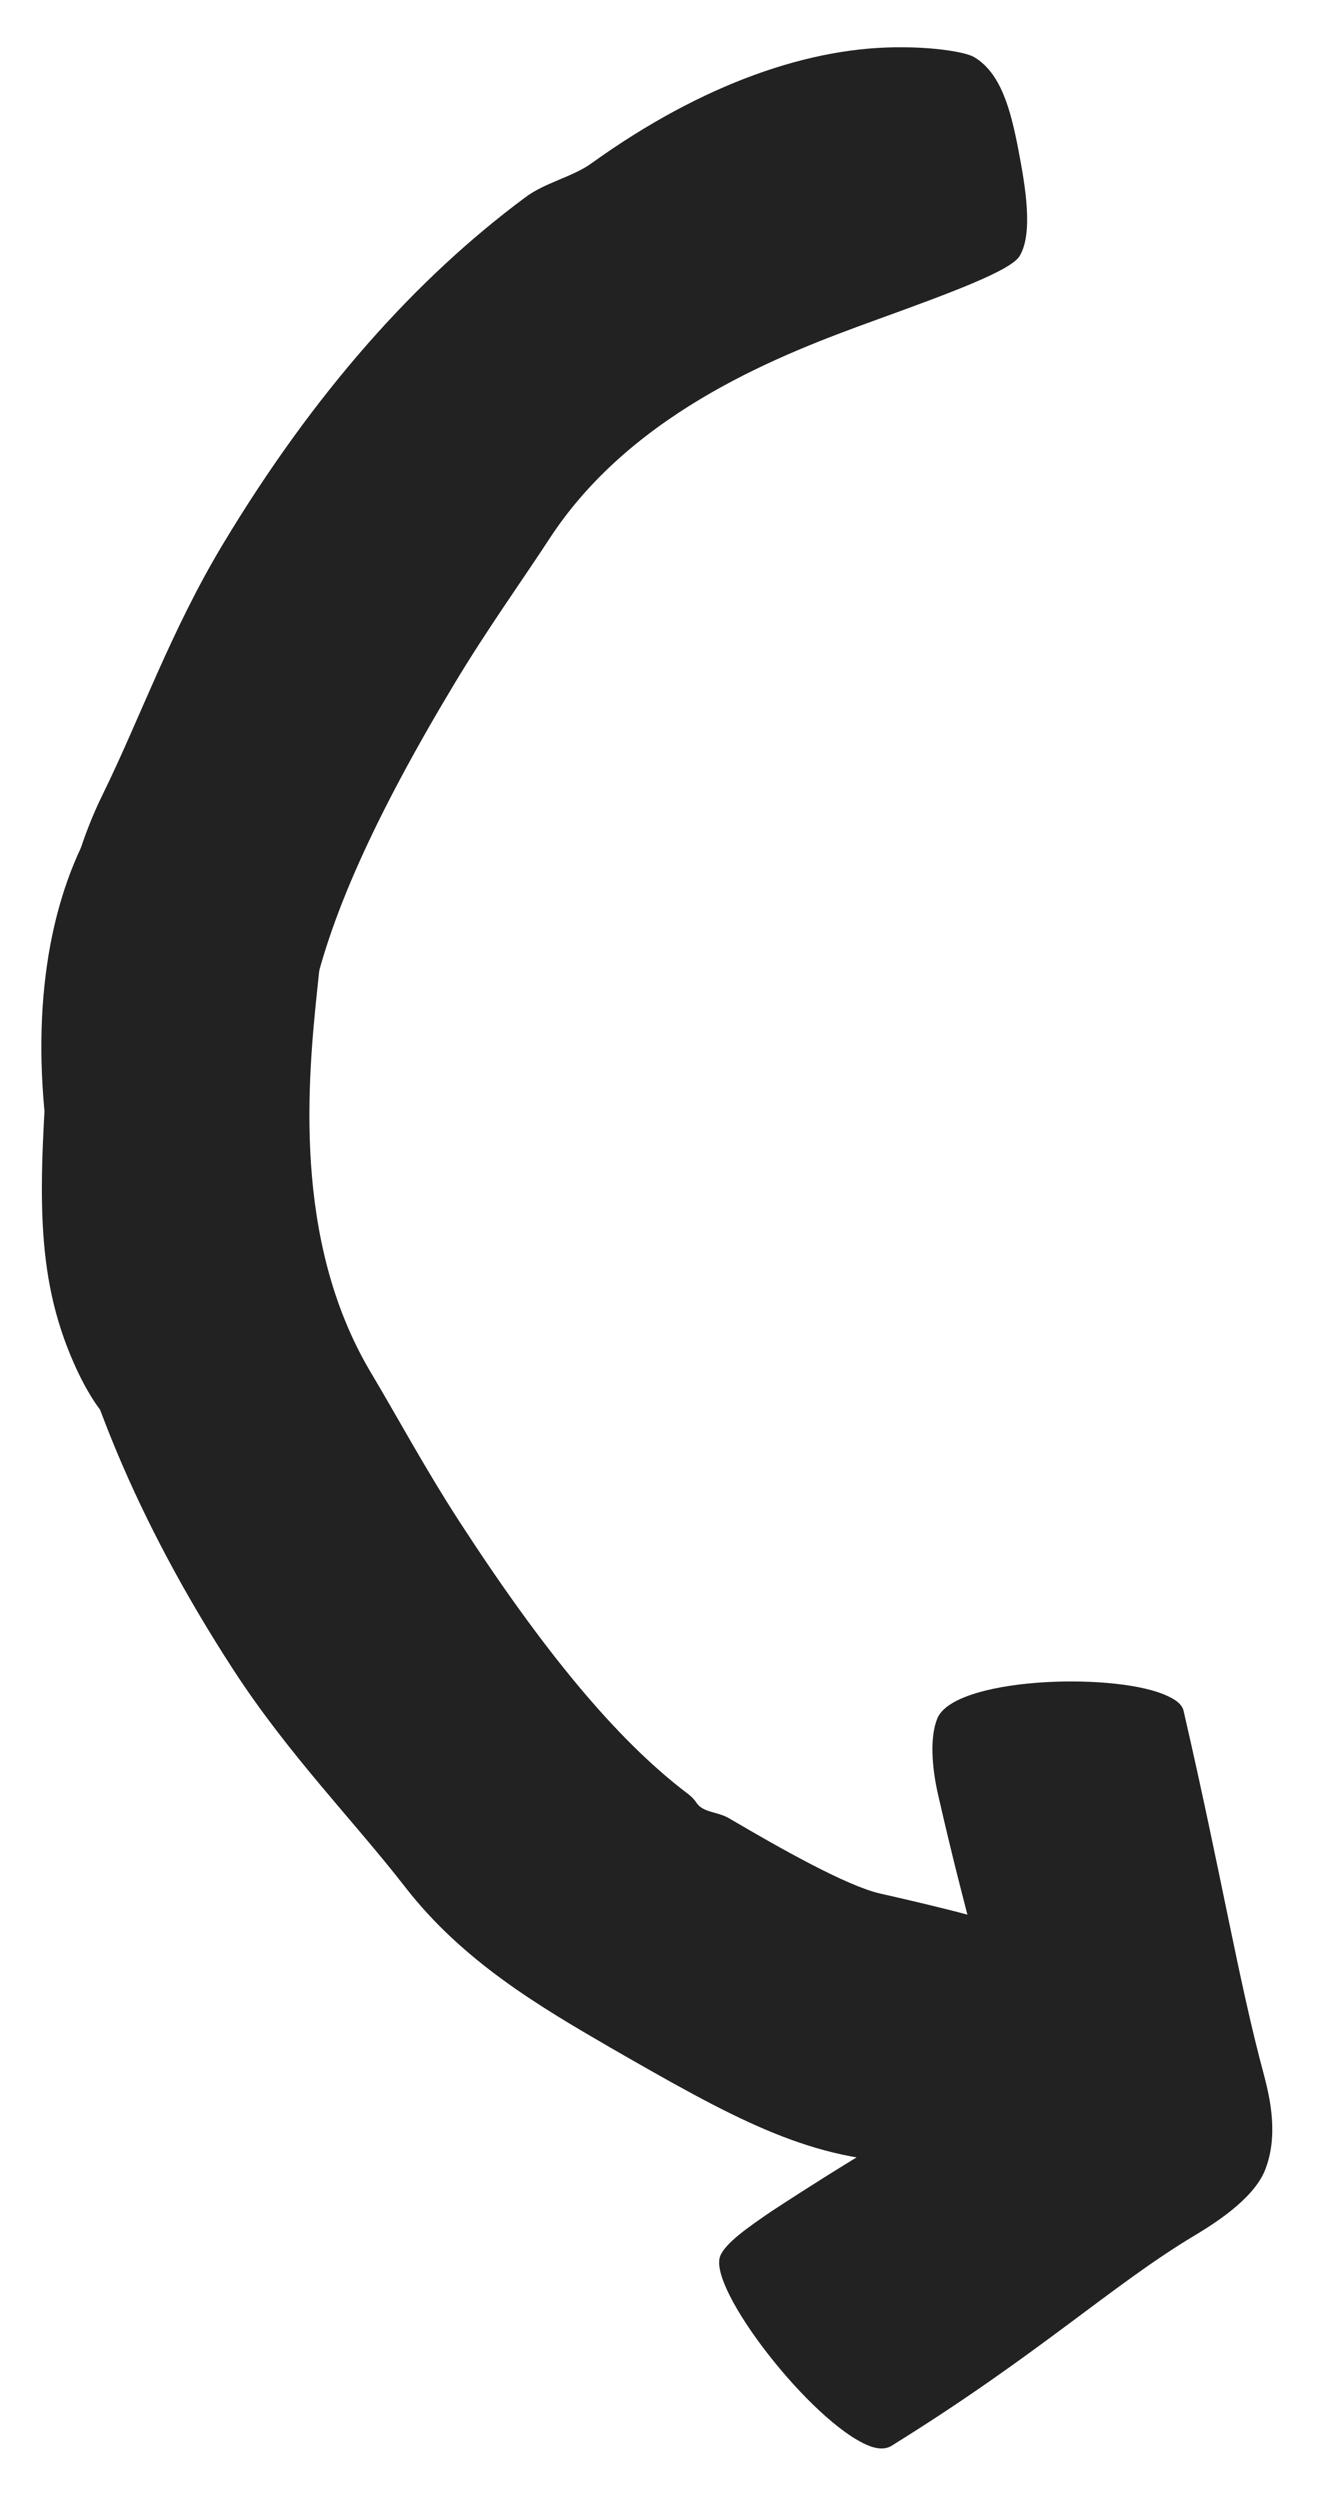 <?xml version="1.0" encoding="UTF-8"?>
<svg width="58px" height="108px" viewBox="0 0 58 108" version="1.1" xmlns="http://www.w3.org/2000/svg" xmlns:xlink="http://www.w3.org/1999/xlink">
    <title>Group</title>
    <defs>
        <rect id="path-1" x="0" y="0" width="57" height="108"></rect>
        <filter id="filter-3">
            <feColorMatrix in="SourceGraphic" type="matrix" values="0 0 0 0 0.976 0 0 0 0 0.878 0 0 0 0 0.129 0 0 0 1 0"></feColorMatrix>
        </filter>
    </defs>
    <g id="Homepage_Desktop" stroke="none" stroke-width="1" fill="none" fill-rule="evenodd">
        <g id="F_S2_Home_Desktop_1_1" transform="translate(-388, -287)">
            <g id="Group-4" transform="translate(388, 247)">
                <g id="Group" transform="translate(0.047, 40)">
                    <mask id="mask-2" fill="white">
                        <use xlink:href="#path-1"></use>
                    </mask>
                    <g id="Rectangle"></g>
                    <g id="Group-16" mask="url(#mask-2)">
                        <g transform="translate(-25, -9.29)" id="Group-14" filter="url(#filter-3)">
                            <g transform="translate(59.464, 60.98) scale(-1, 1) rotate(-31) translate(-59.464, -60.98) translate(17.792, 14.878)">
                                <g id="Group-13" transform="translate(-0, -0)" fill="#222222" fill-rule="nonzero">
                                    <path d="M62.18,69.698 C62.652,69.698 63.768,69.14 64.799,68.41 C68.278,65.962 69.995,62.698 72.744,57.33 C74.333,54.195 76.05,50.76 76.394,46.723 C76.695,43.116 77.511,39.165 77.511,34.785 C77.511,27.098 76.265,20.613 74.032,15.202 C73.646,14.214 72.701,13.356 72.314,12.411 C69.995,7.043 66.817,3.221 63.339,1.202 C62.265,0.558 60.977,0 60.505,0 C59.173,0 58.014,1.117 56.854,2.405 C55.738,3.65 54.407,5.196 54.407,6.356 C54.407,7.086 56.124,9.233 58.357,11.981 C60.934,15.159 65.229,20.57 65.529,27.141 C65.615,29.46 65.83,31.993 65.83,34.785 C65.83,41.398 65.271,46.294 63.983,49.901 C63.897,50.116 63.854,50.33 63.854,50.502 C63.854,51.017 63.296,51.318 63.038,51.833 C61.879,54.152 60.376,57.03 59.345,58.103 C56.124,61.41 54.836,62.956 54.836,63.385 C54.836,64.459 56.081,65.876 56.897,66.778 C58.4,68.453 61.75,69.698 62.18,69.698 Z" id=")"></path>
                                    <path d="M43.18,100.698 C43.652,100.698 44.768,100.14 45.799,99.41 C49.278,96.962 50.995,93.698 53.744,88.33 C55.333,85.195 57.05,81.76 57.394,77.723 C57.695,74.116 58.511,70.165 58.511,65.785 C58.511,58.098 57.265,51.613 55.032,46.202 C54.646,45.214 53.701,44.356 53.314,43.411 C50.995,38.043 47.817,34.221 44.339,32.202 C43.265,31.558 41.977,31 41.505,31 C40.173,31 39.014,32.117 37.854,33.405 C36.738,34.65 35.407,36.196 35.407,37.356 C35.407,38.086 37.124,40.233 39.357,42.981 C41.934,46.159 46.229,51.57 46.529,58.141 C46.615,60.46 46.83,62.993 46.83,65.785 C46.83,72.398 46.271,77.294 44.983,80.901 C44.897,81.116 44.854,81.33 44.854,81.502 C44.854,82.017 44.296,82.318 44.038,82.833 C42.879,85.152 41.376,88.03 40.345,89.103 C37.124,92.41 35.836,93.956 35.836,94.385 C35.836,95.459 37.081,96.876 37.897,97.778 C39.4,99.453 42.75,100.698 43.18,100.698 Z" id=")" transform="translate(46.959, 65.849) rotate(64) translate(-46.959, -65.849) "></path>
                                    <path d="M11.276,90.819 C11.792,90.819 12.178,90.733 12.35,90.476 C16.558,84.463 18.92,80.556 21.454,77.206 C22.098,76.347 23.043,74.973 23.043,73.384 C23.043,72.01 21.798,70.335 21.282,69.648 C18.749,66.298 16.988,62.39 12.522,56.292 C12.35,56.077 12.049,55.949 11.62,55.949 C8.957,55.949 2.602,59.642 2.602,61.145 C2.602,61.746 3.246,62.734 3.933,63.764 C6.353,67.244 7.495,68.613 8.424,69.944 L8.601,70.202 C8.922,70.676 9.226,71.162 9.559,71.752 C9.902,72.353 10.203,72.911 10.203,73.384 C10.203,73.856 9.902,74.415 9.559,75.016 C8.227,77.378 7.283,78.237 3.847,83.175 C3.16,84.163 2.602,85.322 2.602,86.181 C2.602,88.071 8.7,90.819 11.276,90.819 Z" id="›" transform="translate(12.822, 73.384) rotate(189) translate(-12.822, -73.384) "></path>
                                </g>
                            </g>
                        </g>
                    </g>
                </g>
            </g>
        </g>
    </g>
</svg>